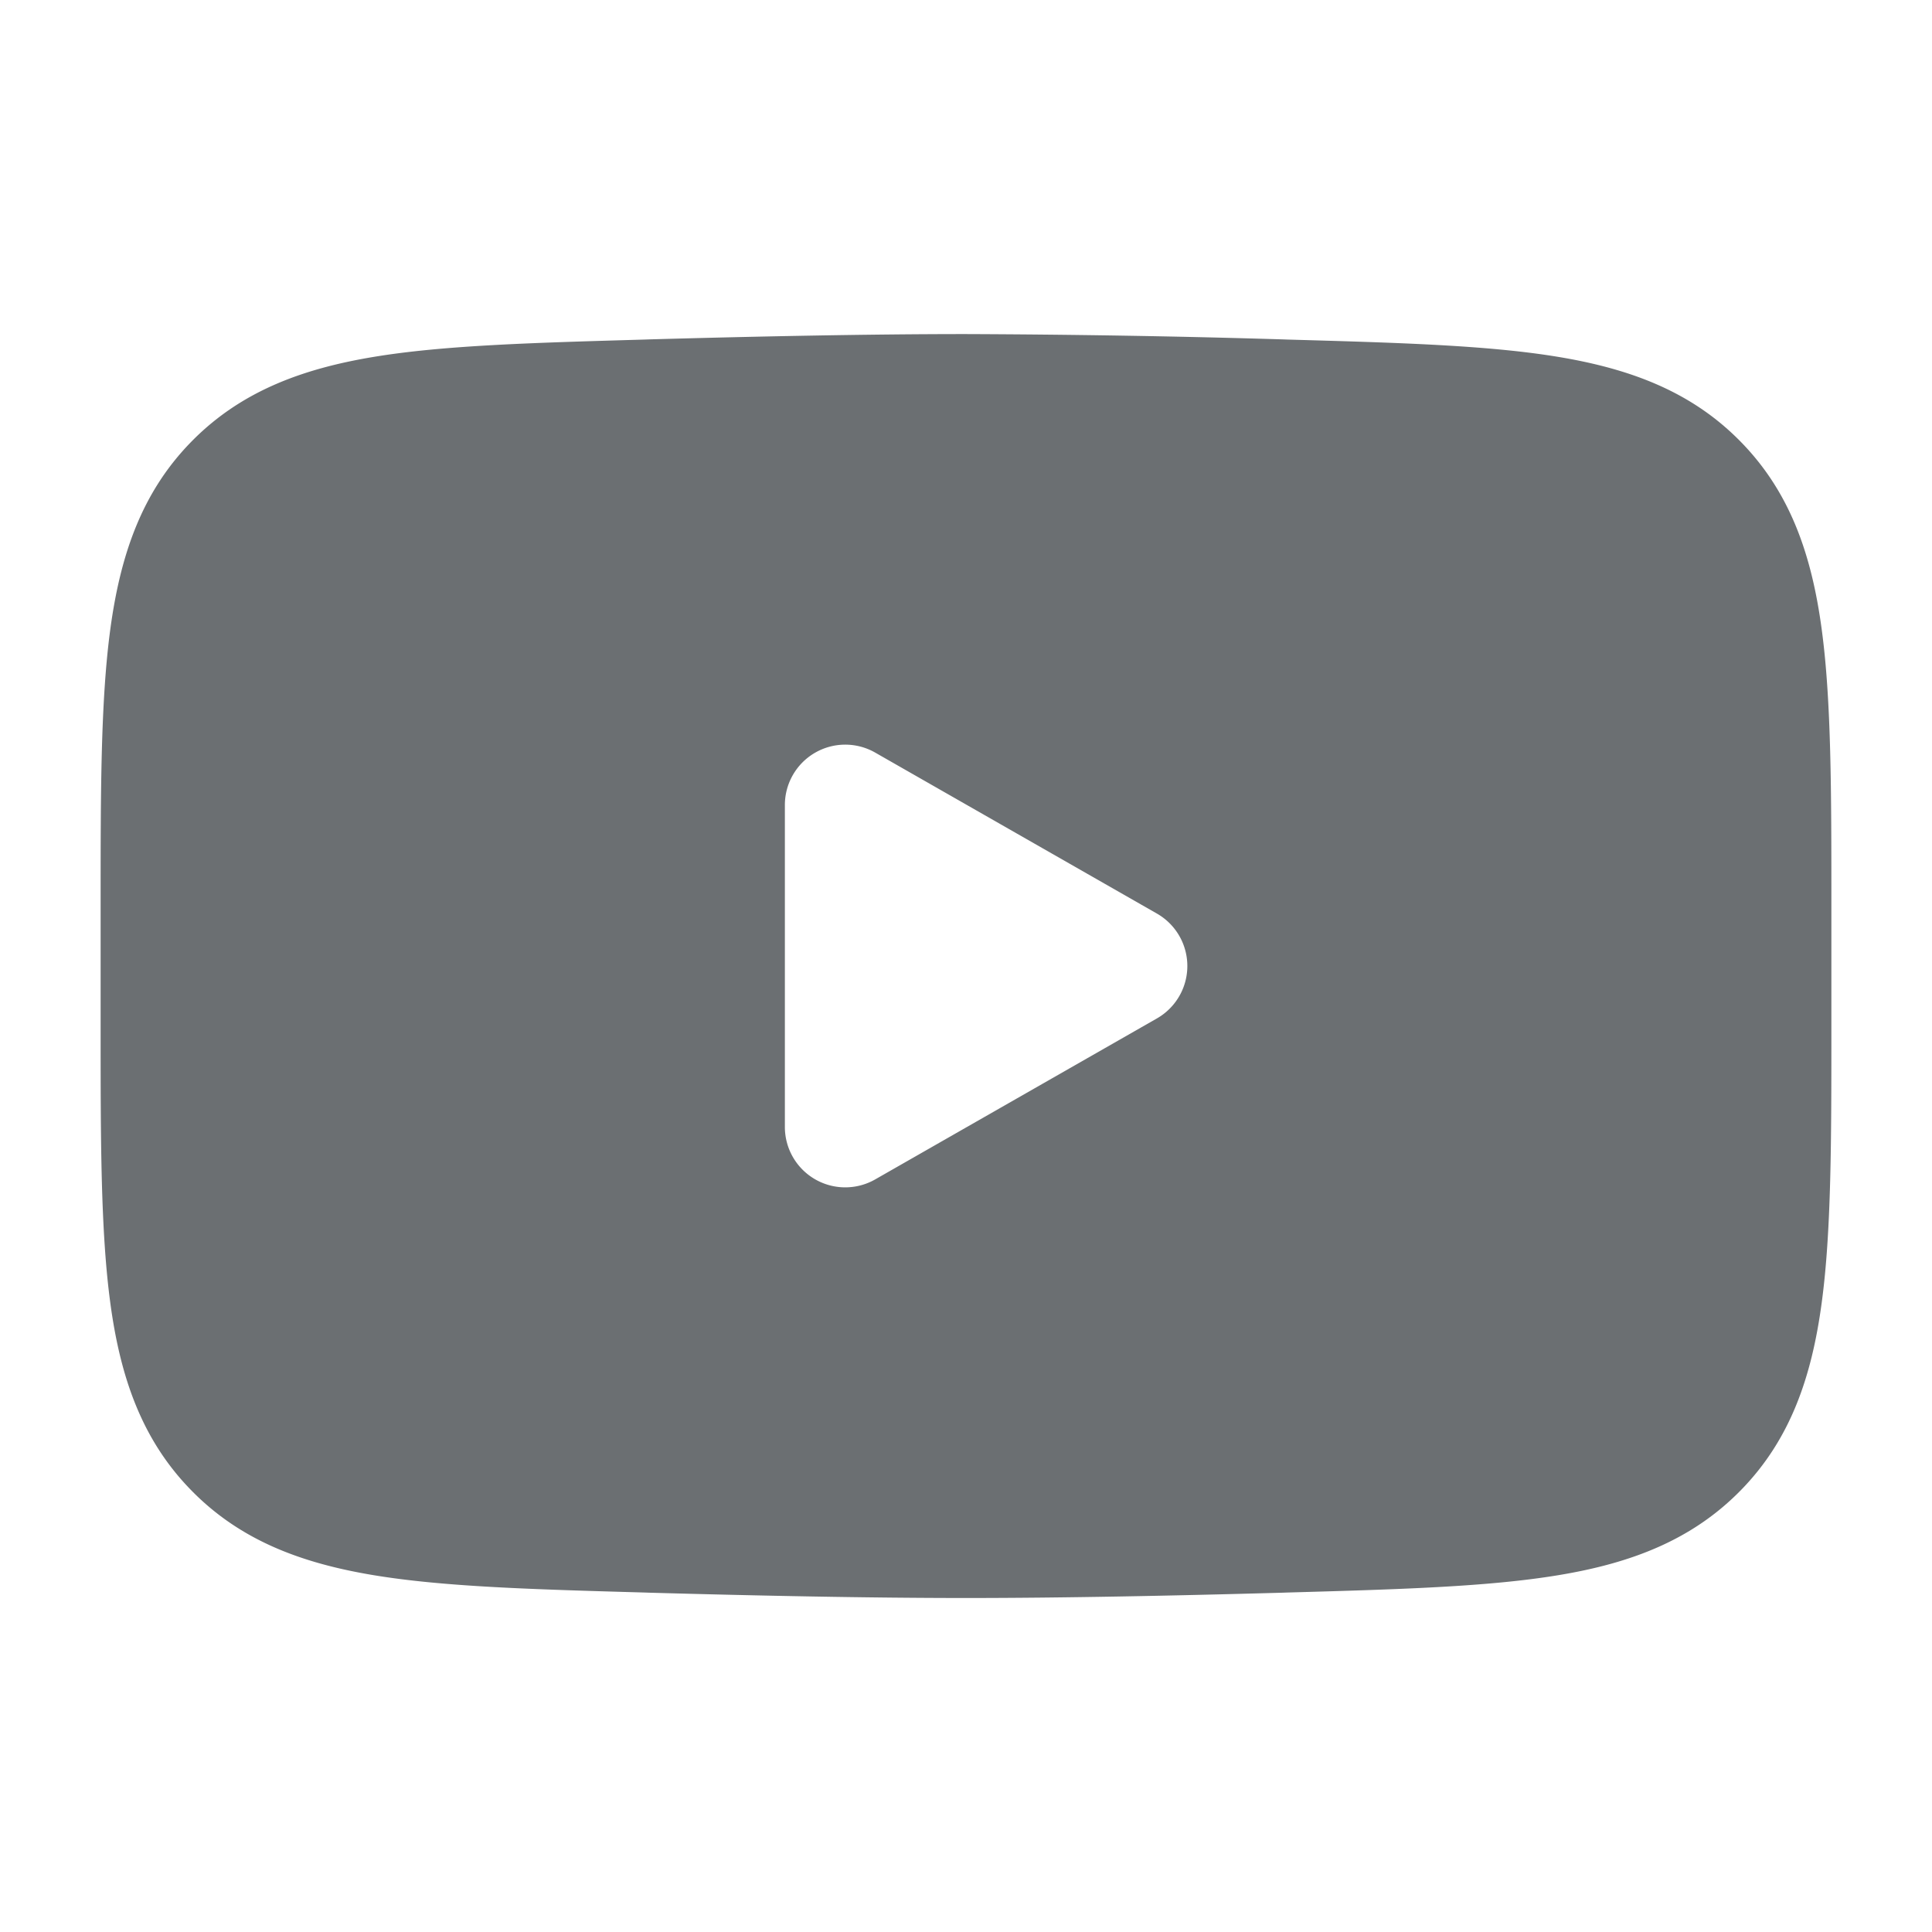 <svg xmlns="http://www.w3.org/2000/svg" width="24" height="24" fill="none"><path fill="#6B6F72" fill-rule="evenodd" d="M12 4.15c-1.191 0-2.58.028-3.934.066l-.055.002c-1.378.04-2.49.07-3.366.215-.913.151-1.671.44-2.277 1.063-.608.625-.873 1.398-.998 2.323-.12.89-.12 2.018-.12 3.42v1.524c0 1.4 0 2.528.12 3.42.124.924.39 1.697.998 2.322.606.624 1.364.912 2.277 1.063.876.145 1.988.176 3.366.215l.055.002c1.355.038 2.743.066 3.934.066 1.191 0 2.58-.028 3.934-.066l.055-.002c1.378-.039 2.49-.07 3.366-.215.913-.15 1.671-.44 2.277-1.063.608-.625.874-1.398.998-2.323.12-.89.12-2.018.12-3.42v-1.524c0-1.4 0-2.529-.12-3.419-.124-.925-.39-1.698-.998-2.323-.606-.624-1.364-.912-2.277-1.063-.876-.145-1.988-.176-3.367-.215l-.054-.002c-1.311-.04-2.622-.061-3.934-.066Zm-1.128 10.501a.75.75 0 0 1-1.122-.65v-4a.75.75 0 0 1 1.122-.652l3.5 2a.75.75 0 0 1 0 1.302l-3.5 2Z" clip-rule="evenodd"/></svg>